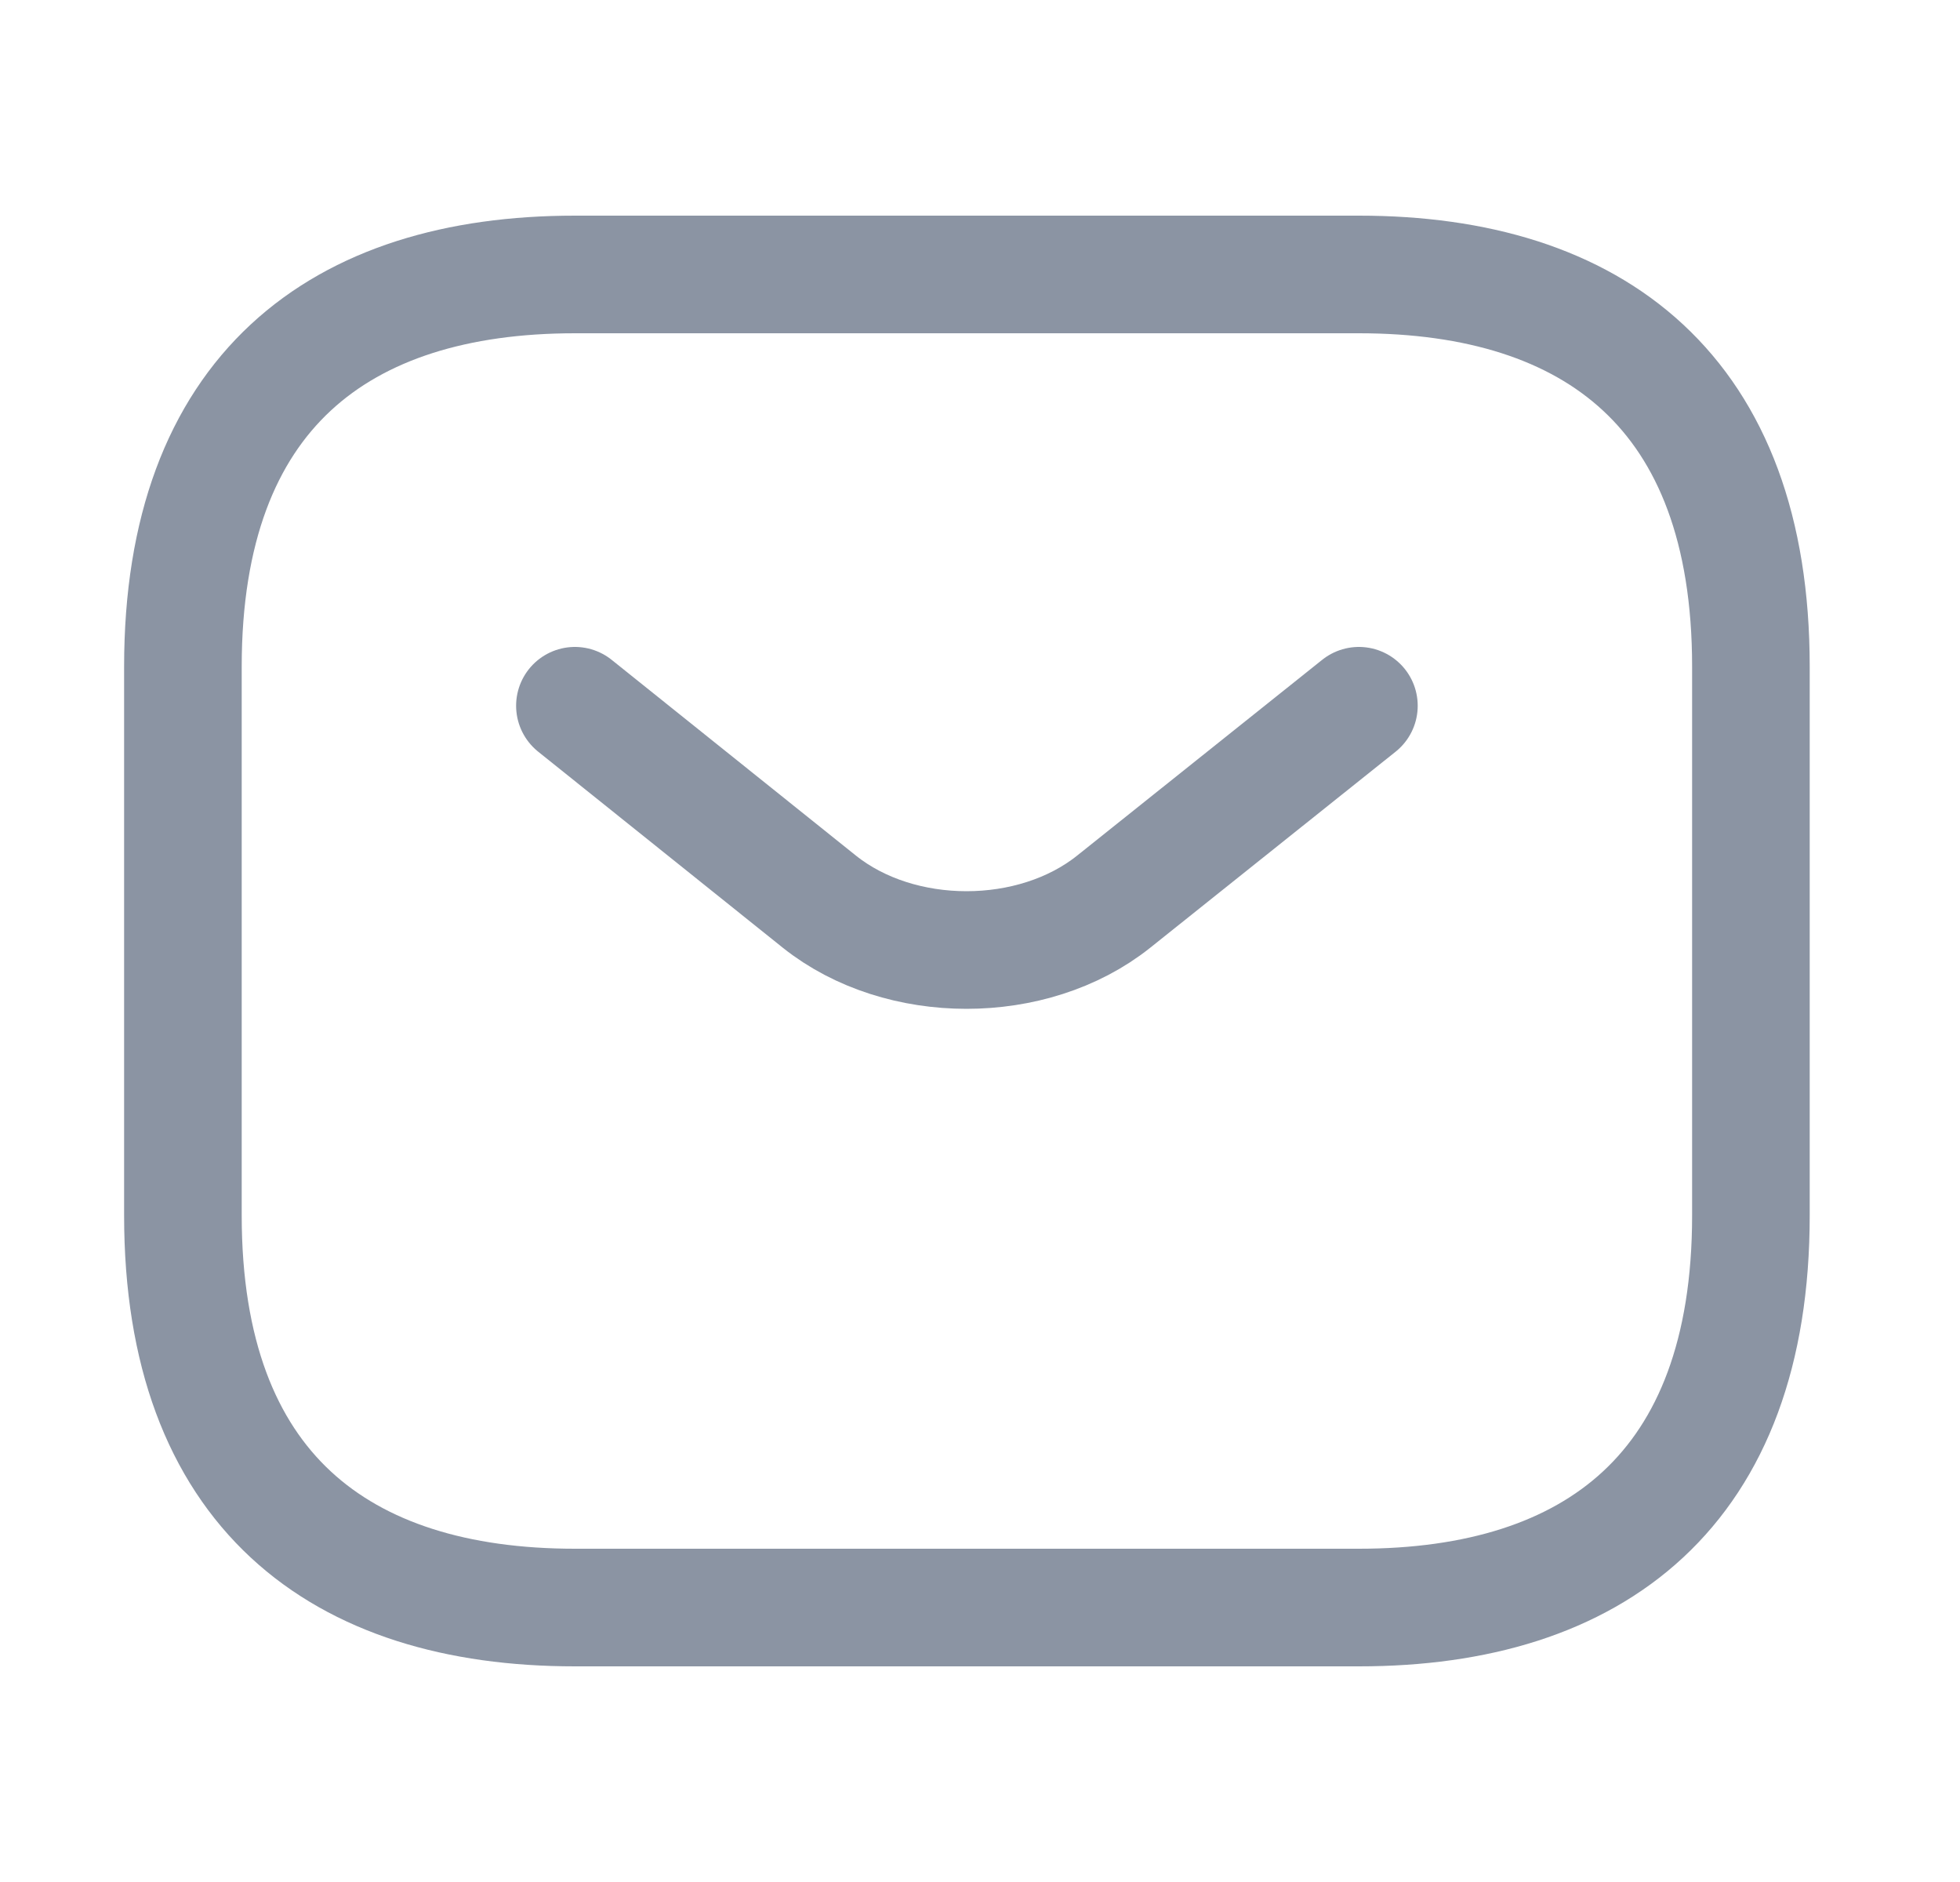 <svg width="25" height="24" viewBox="0 0 25 24" fill="none" xmlns="http://www.w3.org/2000/svg">
<path d="M17.333 20.5H7.333C4.333 20.5 2.333 19 2.333 15.5V8.5C2.333 5 4.333 3.5 7.333 3.5H17.333C20.333 3.5 22.333 5 22.333 8.5V15.5C22.333 19 20.333 20.5 17.333 20.5Z" stroke="#8B94A3" stroke-width="1.5" stroke-miterlimit="10" stroke-linecap="round" stroke-linejoin="round"/>
<path d="M17.333 9L14.203 11.5C13.173 12.32 11.483 12.32 10.453 11.5L7.333 9" stroke="#8B94A3" stroke-width="1.5" stroke-miterlimit="10" stroke-linecap="round" stroke-linejoin="round"/>
</svg>
